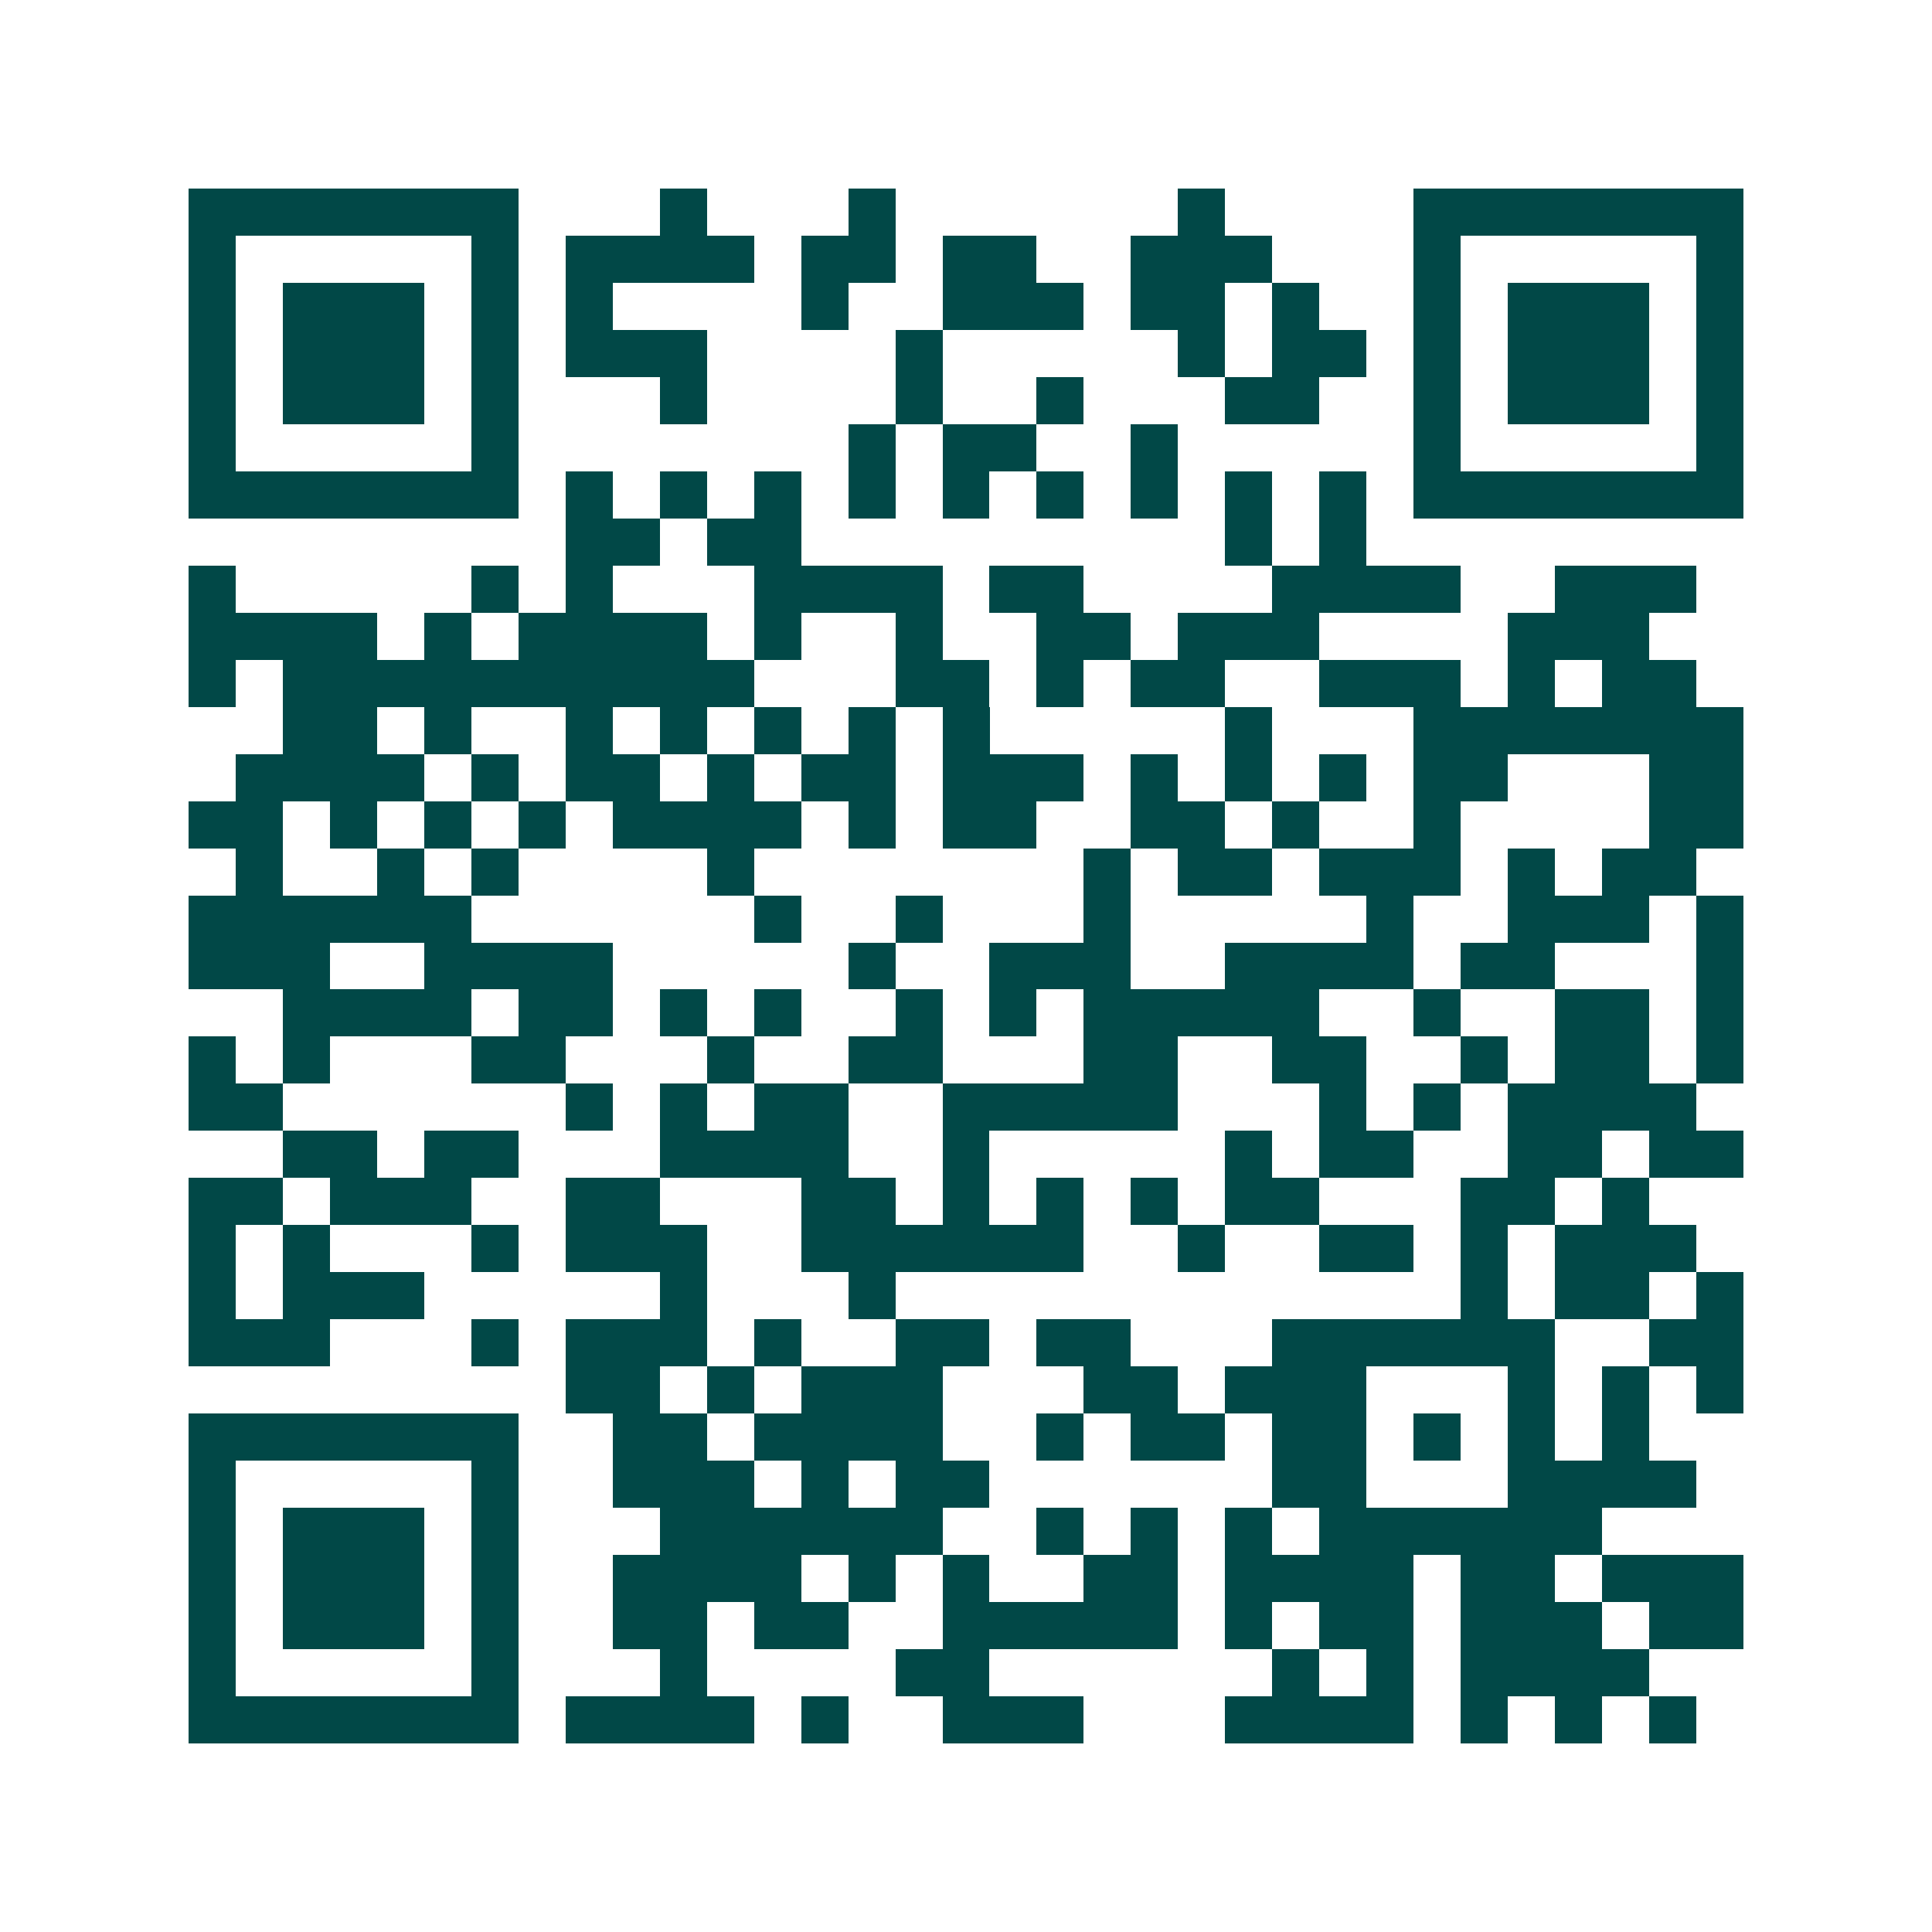 <svg xmlns="http://www.w3.org/2000/svg" width="200" height="200" viewBox="0 0 41 41" shape-rendering="crispEdges"><path fill="#ffffff" d="M0 0h41v41H0z"/><path stroke="#014847" d="M4 4.5h7m3 0h1m3 0h1m6 0h1m4 0h7M4 5.5h1m5 0h1m1 0h4m1 0h2m1 0h2m2 0h3m3 0h1m5 0h1M4 6.5h1m1 0h3m1 0h1m1 0h1m4 0h1m2 0h3m1 0h2m1 0h1m2 0h1m1 0h3m1 0h1M4 7.5h1m1 0h3m1 0h1m1 0h3m4 0h1m5 0h1m1 0h2m1 0h1m1 0h3m1 0h1M4 8.5h1m1 0h3m1 0h1m3 0h1m4 0h1m2 0h1m3 0h2m2 0h1m1 0h3m1 0h1M4 9.5h1m5 0h1m7 0h1m1 0h2m2 0h1m5 0h1m5 0h1M4 10.5h7m1 0h1m1 0h1m1 0h1m1 0h1m1 0h1m1 0h1m1 0h1m1 0h1m1 0h1m1 0h7M12 11.5h2m1 0h2m9 0h1m1 0h1M4 12.5h1m5 0h1m1 0h1m3 0h4m1 0h2m4 0h4m2 0h3M4 13.5h4m1 0h1m1 0h4m1 0h1m2 0h1m2 0h2m1 0h3m4 0h3M4 14.5h1m1 0h10m3 0h2m1 0h1m1 0h2m2 0h3m1 0h1m1 0h2M6 15.5h2m1 0h1m2 0h1m1 0h1m1 0h1m1 0h1m1 0h1m5 0h1m3 0h7M5 16.5h4m1 0h1m1 0h2m1 0h1m1 0h2m1 0h3m1 0h1m1 0h1m1 0h1m1 0h2m3 0h2M4 17.5h2m1 0h1m1 0h1m1 0h1m1 0h4m1 0h1m1 0h2m2 0h2m1 0h1m2 0h1m4 0h2M5 18.5h1m2 0h1m1 0h1m4 0h1m7 0h1m1 0h2m1 0h3m1 0h1m1 0h2M4 19.5h6m6 0h1m2 0h1m3 0h1m5 0h1m2 0h3m1 0h1M4 20.5h3m2 0h4m5 0h1m2 0h3m2 0h4m1 0h2m3 0h1M6 21.5h4m1 0h2m1 0h1m1 0h1m2 0h1m1 0h1m1 0h5m2 0h1m2 0h2m1 0h1M4 22.5h1m1 0h1m3 0h2m3 0h1m2 0h2m3 0h2m2 0h2m2 0h1m1 0h2m1 0h1M4 23.5h2m6 0h1m1 0h1m1 0h2m2 0h5m3 0h1m1 0h1m1 0h4M6 24.5h2m1 0h2m3 0h4m2 0h1m5 0h1m1 0h2m2 0h2m1 0h2M4 25.5h2m1 0h3m2 0h2m3 0h2m1 0h1m1 0h1m1 0h1m1 0h2m3 0h2m1 0h1M4 26.5h1m1 0h1m3 0h1m1 0h3m2 0h6m2 0h1m2 0h2m1 0h1m1 0h3M4 27.5h1m1 0h3m5 0h1m3 0h1m12 0h1m1 0h2m1 0h1M4 28.5h3m3 0h1m1 0h3m1 0h1m2 0h2m1 0h2m3 0h6m2 0h2M12 29.5h2m1 0h1m1 0h3m3 0h2m1 0h3m3 0h1m1 0h1m1 0h1M4 30.5h7m2 0h2m1 0h4m2 0h1m1 0h2m1 0h2m1 0h1m1 0h1m1 0h1M4 31.5h1m5 0h1m2 0h3m1 0h1m1 0h2m6 0h2m3 0h4M4 32.5h1m1 0h3m1 0h1m3 0h6m2 0h1m1 0h1m1 0h1m1 0h6M4 33.5h1m1 0h3m1 0h1m2 0h4m1 0h1m1 0h1m2 0h2m1 0h4m1 0h2m1 0h3M4 34.5h1m1 0h3m1 0h1m2 0h2m1 0h2m2 0h5m1 0h1m1 0h2m1 0h3m1 0h2M4 35.5h1m5 0h1m3 0h1m4 0h2m6 0h1m1 0h1m1 0h4M4 36.5h7m1 0h4m1 0h1m2 0h3m3 0h4m1 0h1m1 0h1m1 0h1"/></svg>

